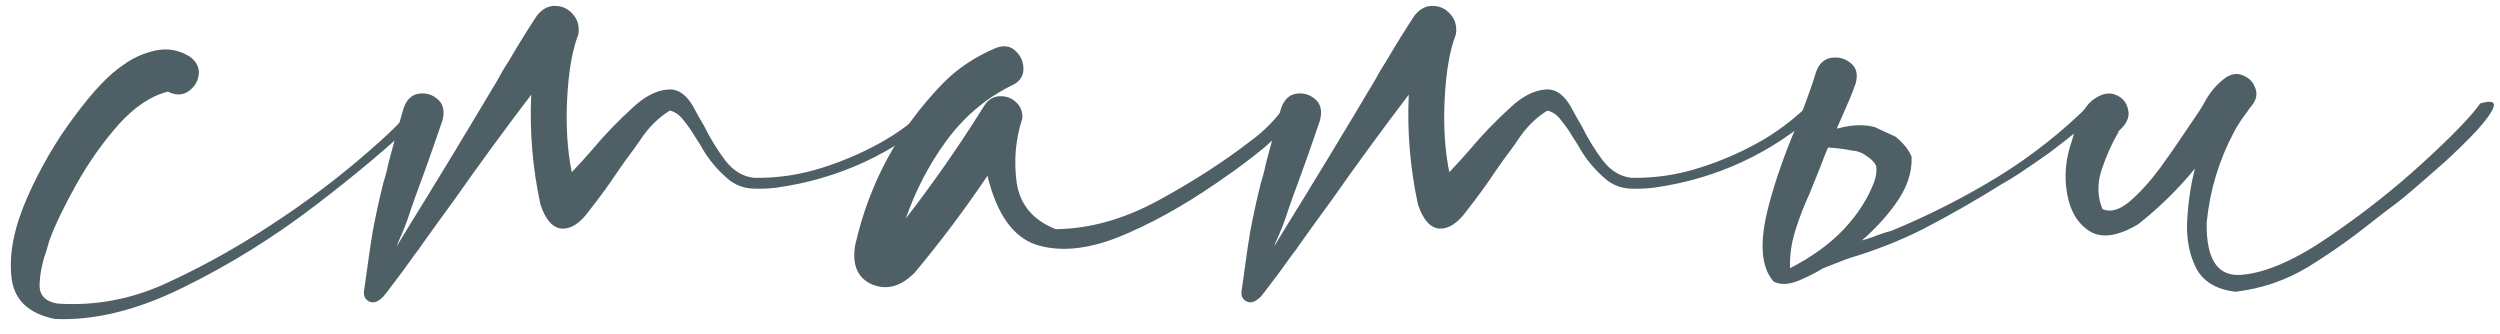 <?xml version="1.0" encoding="UTF-8"?> <svg xmlns="http://www.w3.org/2000/svg" width="157" height="21" viewBox="0 0 157 21" fill="none"> <path d="M133.135 8.171C133.135 8.193 133.124 8.203 133.103 8.203C133.124 8.203 133.135 8.193 133.135 8.171ZM155.758 6.495C156.424 6.302 156.703 6.377 156.596 6.721C156.488 7.043 156.145 7.527 155.564 8.171C154.984 8.794 154.318 9.449 153.566 10.137C152.814 10.803 152.138 11.394 151.536 11.909C150.956 12.403 150.602 12.694 150.473 12.78C149.979 13.145 149.474 13.531 148.958 13.94C147.669 14.971 146.326 15.916 144.93 16.776C143.533 17.613 142.019 18.129 140.386 18.322C139.161 18.172 138.334 17.667 137.904 16.808C137.475 15.948 137.292 14.949 137.356 13.811C137.421 12.672 137.582 11.598 137.84 10.588C136.787 11.877 135.605 13.037 134.295 14.069C133.006 14.842 131.985 14.992 131.233 14.52C130.481 14.047 130.009 13.263 129.815 12.167C129.622 11.071 129.719 9.976 130.105 8.88C130.449 7.569 130.879 6.71 131.395 6.302C131.932 5.894 132.415 5.776 132.845 5.947C133.296 6.119 133.564 6.442 133.65 6.914C133.758 7.365 133.543 7.817 133.006 8.268C133.027 8.268 133.049 8.268 133.07 8.268C133.092 8.246 133.103 8.225 133.103 8.203C133.081 8.225 133.06 8.257 133.038 8.3C132.63 8.987 132.275 9.782 131.975 10.685C131.695 11.566 131.717 12.382 132.039 13.134C132.533 13.349 133.103 13.188 133.747 12.65C134.392 12.092 135.025 11.394 135.648 10.556C136.271 9.696 136.809 8.923 137.26 8.236C137.518 7.849 137.722 7.548 137.872 7.333C138.044 7.097 138.216 6.828 138.388 6.527C138.753 5.819 139.226 5.26 139.806 4.852C140.192 4.615 140.558 4.583 140.901 4.755C141.267 4.905 141.514 5.174 141.643 5.561C141.771 5.926 141.696 6.28 141.417 6.624C141.331 6.732 141.256 6.828 141.191 6.914C141.17 6.914 141.159 6.914 141.159 6.914L141.191 6.946C141.17 6.968 141.138 7 141.095 7.043C141.073 7.065 141.062 7.086 141.062 7.108C140.762 7.494 140.504 7.892 140.289 8.3C139.344 10.083 138.774 11.974 138.581 13.972C138.538 16.292 139.269 17.388 140.772 17.259C142.298 17.13 144.124 16.335 146.251 14.874C148.399 13.413 150.387 11.845 152.213 10.169C154.039 8.493 155.221 7.269 155.758 6.495Z" fill="#4F5F66"></path> <path d="M84.954 4.499V4.563C84.954 4.541 84.943 4.531 84.922 4.531L84.954 4.499ZM117.245 9.816C116.966 9.601 116.676 9.483 116.375 9.461H116.343C115.806 9.354 115.29 9.29 114.796 9.268C114.624 9.676 114.463 10.084 114.312 10.493L113.636 12.168C113.271 12.963 112.97 13.748 112.733 14.521C112.497 15.294 112.39 16.068 112.411 16.841C113.765 16.154 114.893 15.337 115.795 14.392C116.676 13.447 117.31 12.459 117.696 11.427C117.825 11.084 117.868 10.751 117.825 10.428C117.739 10.213 117.546 10.009 117.245 9.816ZM118.985 12.877C118.405 13.672 117.718 14.414 116.923 15.101C117.245 15.015 117.567 14.908 117.89 14.779C118.233 14.65 118.534 14.553 118.792 14.489C121.091 13.543 123.314 12.415 125.463 11.105C127.59 9.794 129.534 8.258 131.296 6.497C131.833 6.432 132.026 6.54 131.876 6.819C131.704 7.12 131.317 7.517 130.716 8.011C130.114 8.505 129.459 9.021 128.75 9.558C128.02 10.074 127.364 10.525 126.784 10.912C126.204 11.277 125.85 11.492 125.721 11.556C124.109 12.566 122.455 13.511 120.758 14.392C119.297 15.123 117.771 15.724 116.182 16.197C116.16 16.218 116.128 16.229 116.085 16.229C115.956 16.272 115.43 16.476 114.506 16.841C113.969 17.163 113.432 17.432 112.895 17.647C112.293 17.883 111.788 17.894 111.38 17.679C110.585 16.777 110.478 15.209 111.058 12.974C111.487 11.32 112.121 9.526 112.959 7.592C113.518 6.131 113.883 5.1 114.055 4.499C114.248 3.983 114.57 3.693 115.021 3.628C115.494 3.564 115.902 3.682 116.246 3.983C116.59 4.262 116.687 4.681 116.536 5.24C116.407 5.605 116.278 5.938 116.149 6.239C115.763 7.141 115.494 7.753 115.344 8.076L115.505 8.043C116.321 7.829 117.062 7.807 117.729 7.979L119.114 8.624H119.082C119.555 9.01 119.877 9.418 120.049 9.848C120.092 10.858 119.737 11.868 118.985 12.877Z" fill="#4F5F66"></path> <path d="M113.672 6.496C113.8 6.388 113.919 6.367 114.026 6.431C114.155 6.474 114.241 6.56 114.284 6.689C114.327 6.796 114.295 6.904 114.187 7.011C111.244 9.632 107.817 11.222 103.907 11.781C103.413 11.845 102.908 11.867 102.392 11.845C101.877 11.824 101.404 11.663 100.974 11.362C100.179 10.717 99.546 9.955 99.073 9.074C98.987 8.945 98.89 8.794 98.783 8.623C98.568 8.257 98.321 7.903 98.042 7.559C97.784 7.215 97.494 7.011 97.171 6.947C96.441 7.398 95.818 8.021 95.302 8.816C95.174 9.009 95.045 9.192 94.916 9.364C94.572 9.815 94.239 10.277 93.917 10.75C93.358 11.588 92.757 12.415 92.112 13.231C91.553 14.005 90.984 14.38 90.404 14.359C89.824 14.316 89.373 13.811 89.05 12.844C88.556 10.567 88.363 8.268 88.47 5.948C86.816 8.118 85.205 10.32 83.636 12.554C82.927 13.521 82.229 14.488 81.542 15.455C81.434 15.627 81.316 15.788 81.187 15.938C80.629 16.733 80.049 17.517 79.447 18.291C79.404 18.355 79.361 18.409 79.318 18.452C79.189 18.645 79.007 18.806 78.77 18.935C78.555 19.021 78.362 19 78.19 18.871C78.018 18.742 77.943 18.559 77.965 18.323C78.05 17.721 78.136 17.109 78.222 16.486C78.308 15.841 78.405 15.197 78.512 14.552C78.706 13.521 78.931 12.49 79.189 11.459C79.275 11.201 79.35 10.932 79.415 10.653C79.458 10.438 79.511 10.213 79.576 9.976C79.877 8.837 80.167 7.785 80.446 6.818C80.639 6.259 80.962 5.948 81.413 5.883C81.864 5.819 82.261 5.937 82.605 6.238C82.949 6.539 83.046 6.979 82.895 7.559C82.358 9.149 81.778 10.782 81.155 12.458C81.069 12.715 80.983 12.963 80.897 13.199C80.682 13.886 80.414 14.574 80.091 15.261C80.07 15.326 80.049 15.39 80.027 15.455C80.177 15.197 80.328 14.95 80.478 14.713C82.433 11.555 84.388 8.333 86.343 5.045C86.451 4.852 86.558 4.659 86.666 4.465C86.795 4.251 86.934 4.025 87.085 3.789C87.665 2.8 88.245 1.866 88.825 0.985C89.169 0.555 89.555 0.351 89.985 0.373C90.415 0.373 90.78 0.545 91.081 0.888C91.382 1.211 91.5 1.629 91.435 2.145C91.049 3.133 90.812 4.487 90.726 6.206C90.64 7.903 90.737 9.439 91.016 10.814C91.467 10.341 91.897 9.869 92.305 9.396C93.079 8.472 93.927 7.591 94.851 6.753C95.582 6.066 96.301 5.69 97.01 5.626C97.719 5.54 98.321 6.002 98.815 7.011C98.966 7.291 99.137 7.591 99.331 7.914C99.696 8.666 100.136 9.385 100.652 10.073C101.168 10.739 101.78 11.104 102.489 11.168C103.95 11.19 105.379 10.975 106.775 10.524C108.193 10.073 109.525 9.482 110.771 8.752C111.845 8.107 112.812 7.355 113.672 6.496Z" fill="#4F5F66"></path> <path d="M80.769 6.56C80.855 6.41 80.973 6.345 81.123 6.367C81.274 6.388 81.392 6.463 81.478 6.592C81.564 6.7 81.564 6.828 81.478 6.979C80.855 7.86 80.135 8.644 79.319 9.331C78.502 9.997 77.654 10.631 76.773 11.233C76.623 11.34 76.483 11.437 76.354 11.523C74.227 12.984 72.175 14.112 70.199 14.907C68.222 15.68 66.503 15.83 65.042 15.358C63.603 14.864 62.593 13.424 62.013 11.039C60.595 13.145 59.07 15.175 57.437 17.13C56.578 17.99 55.697 18.237 54.794 17.872C53.87 17.485 53.505 16.668 53.699 15.422C54.58 11.512 56.416 8.118 59.209 5.239C60.112 4.315 61.218 3.574 62.529 3.015C63.044 2.822 63.463 2.886 63.786 3.208C64.129 3.531 64.29 3.928 64.269 4.401C64.248 4.852 63.979 5.185 63.463 5.4C61.852 6.216 60.498 7.376 59.403 8.88C58.328 10.363 57.491 11.974 56.889 13.714C58.651 11.437 60.294 9.074 61.82 6.624C62.056 6.259 62.368 6.066 62.754 6.044C63.163 6.023 63.506 6.141 63.786 6.399C64.086 6.657 64.226 7 64.204 7.43C63.775 8.741 63.657 10.094 63.85 11.491C64.065 12.866 64.881 13.832 66.299 14.391C68.426 14.37 70.575 13.768 72.745 12.586C74.915 11.405 76.848 10.159 78.545 8.848C79.426 8.203 80.167 7.441 80.769 6.56Z" fill="#4F5F66"></path> <path d="M58.562 6.496C58.691 6.388 58.809 6.367 58.917 6.431C59.046 6.474 59.132 6.56 59.175 6.689C59.217 6.796 59.185 6.904 59.078 7.011C56.134 9.632 52.708 11.222 48.797 11.781C48.303 11.845 47.798 11.867 47.283 11.845C46.767 11.824 46.295 11.663 45.865 11.362C45.07 10.717 44.436 9.955 43.964 9.074C43.878 8.945 43.781 8.794 43.673 8.623C43.459 8.257 43.212 7.903 42.932 7.559C42.675 7.215 42.384 7.011 42.062 6.947C41.332 7.398 40.709 8.021 40.193 8.816C40.064 9.009 39.935 9.192 39.806 9.364C39.463 9.815 39.13 10.277 38.807 10.75C38.249 11.588 37.647 12.415 37.003 13.231C36.444 14.005 35.875 14.38 35.295 14.359C34.715 14.316 34.263 13.811 33.941 12.844C33.447 10.567 33.254 8.268 33.361 5.948C31.707 8.118 30.095 10.32 28.527 12.554C27.818 13.521 27.12 14.488 26.432 15.455C26.325 15.627 26.207 15.788 26.078 15.938C25.519 16.733 24.939 17.517 24.338 18.291C24.295 18.355 24.252 18.409 24.209 18.452C24.08 18.645 23.897 18.806 23.661 18.935C23.446 19.021 23.253 19 23.081 18.871C22.909 18.742 22.834 18.559 22.855 18.323C22.941 17.721 23.027 17.109 23.113 16.486C23.199 15.841 23.296 15.197 23.403 14.552C23.596 13.521 23.822 12.49 24.08 11.459C24.166 11.201 24.241 10.932 24.305 10.653C24.348 10.438 24.402 10.213 24.466 9.976C24.767 8.837 25.057 7.785 25.337 6.818C25.53 6.259 25.852 5.948 26.303 5.883C26.755 5.819 27.152 5.937 27.496 6.238C27.84 6.539 27.936 6.979 27.786 7.559C27.249 9.149 26.669 10.782 26.046 12.458C25.96 12.715 25.874 12.963 25.788 13.199C25.573 13.886 25.304 14.574 24.982 15.261C24.961 15.326 24.939 15.39 24.918 15.455C25.068 15.197 25.218 14.95 25.369 14.713C27.324 11.555 29.279 8.333 31.234 5.045C31.341 4.852 31.449 4.659 31.556 4.465C31.685 4.251 31.825 4.025 31.975 3.789C32.555 2.8 33.135 1.866 33.715 0.985C34.059 0.555 34.446 0.351 34.876 0.373C35.305 0.373 35.671 0.545 35.971 0.888C36.272 1.211 36.39 1.629 36.326 2.145C35.939 3.133 35.703 4.487 35.617 6.206C35.531 7.903 35.628 9.439 35.907 10.814C36.358 10.341 36.788 9.869 37.196 9.396C37.969 8.472 38.818 7.591 39.742 6.753C40.472 6.066 41.192 5.69 41.901 5.626C42.61 5.54 43.212 6.002 43.706 7.011C43.856 7.291 44.028 7.591 44.221 7.914C44.587 8.666 45.027 9.385 45.543 10.073C46.058 10.739 46.671 11.104 47.38 11.168C48.84 11.19 50.269 10.975 51.666 10.524C53.084 10.073 54.416 9.482 55.662 8.752C56.736 8.107 57.703 7.355 58.562 6.496Z" fill="#4F5F66"></path> <path d="M25.884 6.851C25.991 6.744 26.099 6.711 26.206 6.754C26.335 6.797 26.421 6.872 26.464 6.98C26.507 7.087 26.485 7.205 26.399 7.334C24.638 9.032 22.436 10.89 19.793 12.91C17.15 14.929 14.379 16.648 11.479 18.066C8.6 19.484 5.925 20.139 3.454 20.032C1.757 19.688 0.844 18.796 0.715 17.357C0.564 15.896 0.897 14.242 1.714 12.394C2.53 10.546 3.518 8.849 4.679 7.302C5.839 5.734 6.859 4.66 7.74 4.08C8.32 3.65 8.986 3.349 9.738 3.177C10.512 3.005 11.242 3.134 11.93 3.564C12.359 3.886 12.542 4.273 12.477 4.724C12.413 5.154 12.187 5.497 11.801 5.755C11.435 5.992 11.017 5.992 10.544 5.755C9.491 6.013 8.46 6.701 7.45 7.818C6.462 8.935 5.581 10.181 4.808 11.556C4.034 12.931 3.465 14.113 3.1 15.101C3.035 15.316 2.971 15.541 2.906 15.778C2.648 16.487 2.509 17.185 2.487 17.872C2.466 18.538 2.842 18.936 3.615 19.065C5.914 19.215 8.127 18.818 10.254 17.872C12.381 16.906 14.4 15.81 16.312 14.585C16.506 14.457 16.688 14.338 16.86 14.231C19.331 12.641 21.651 10.869 23.821 8.914C24.552 8.269 25.239 7.581 25.884 6.851Z" fill="#4F5F66"></path> </svg> 